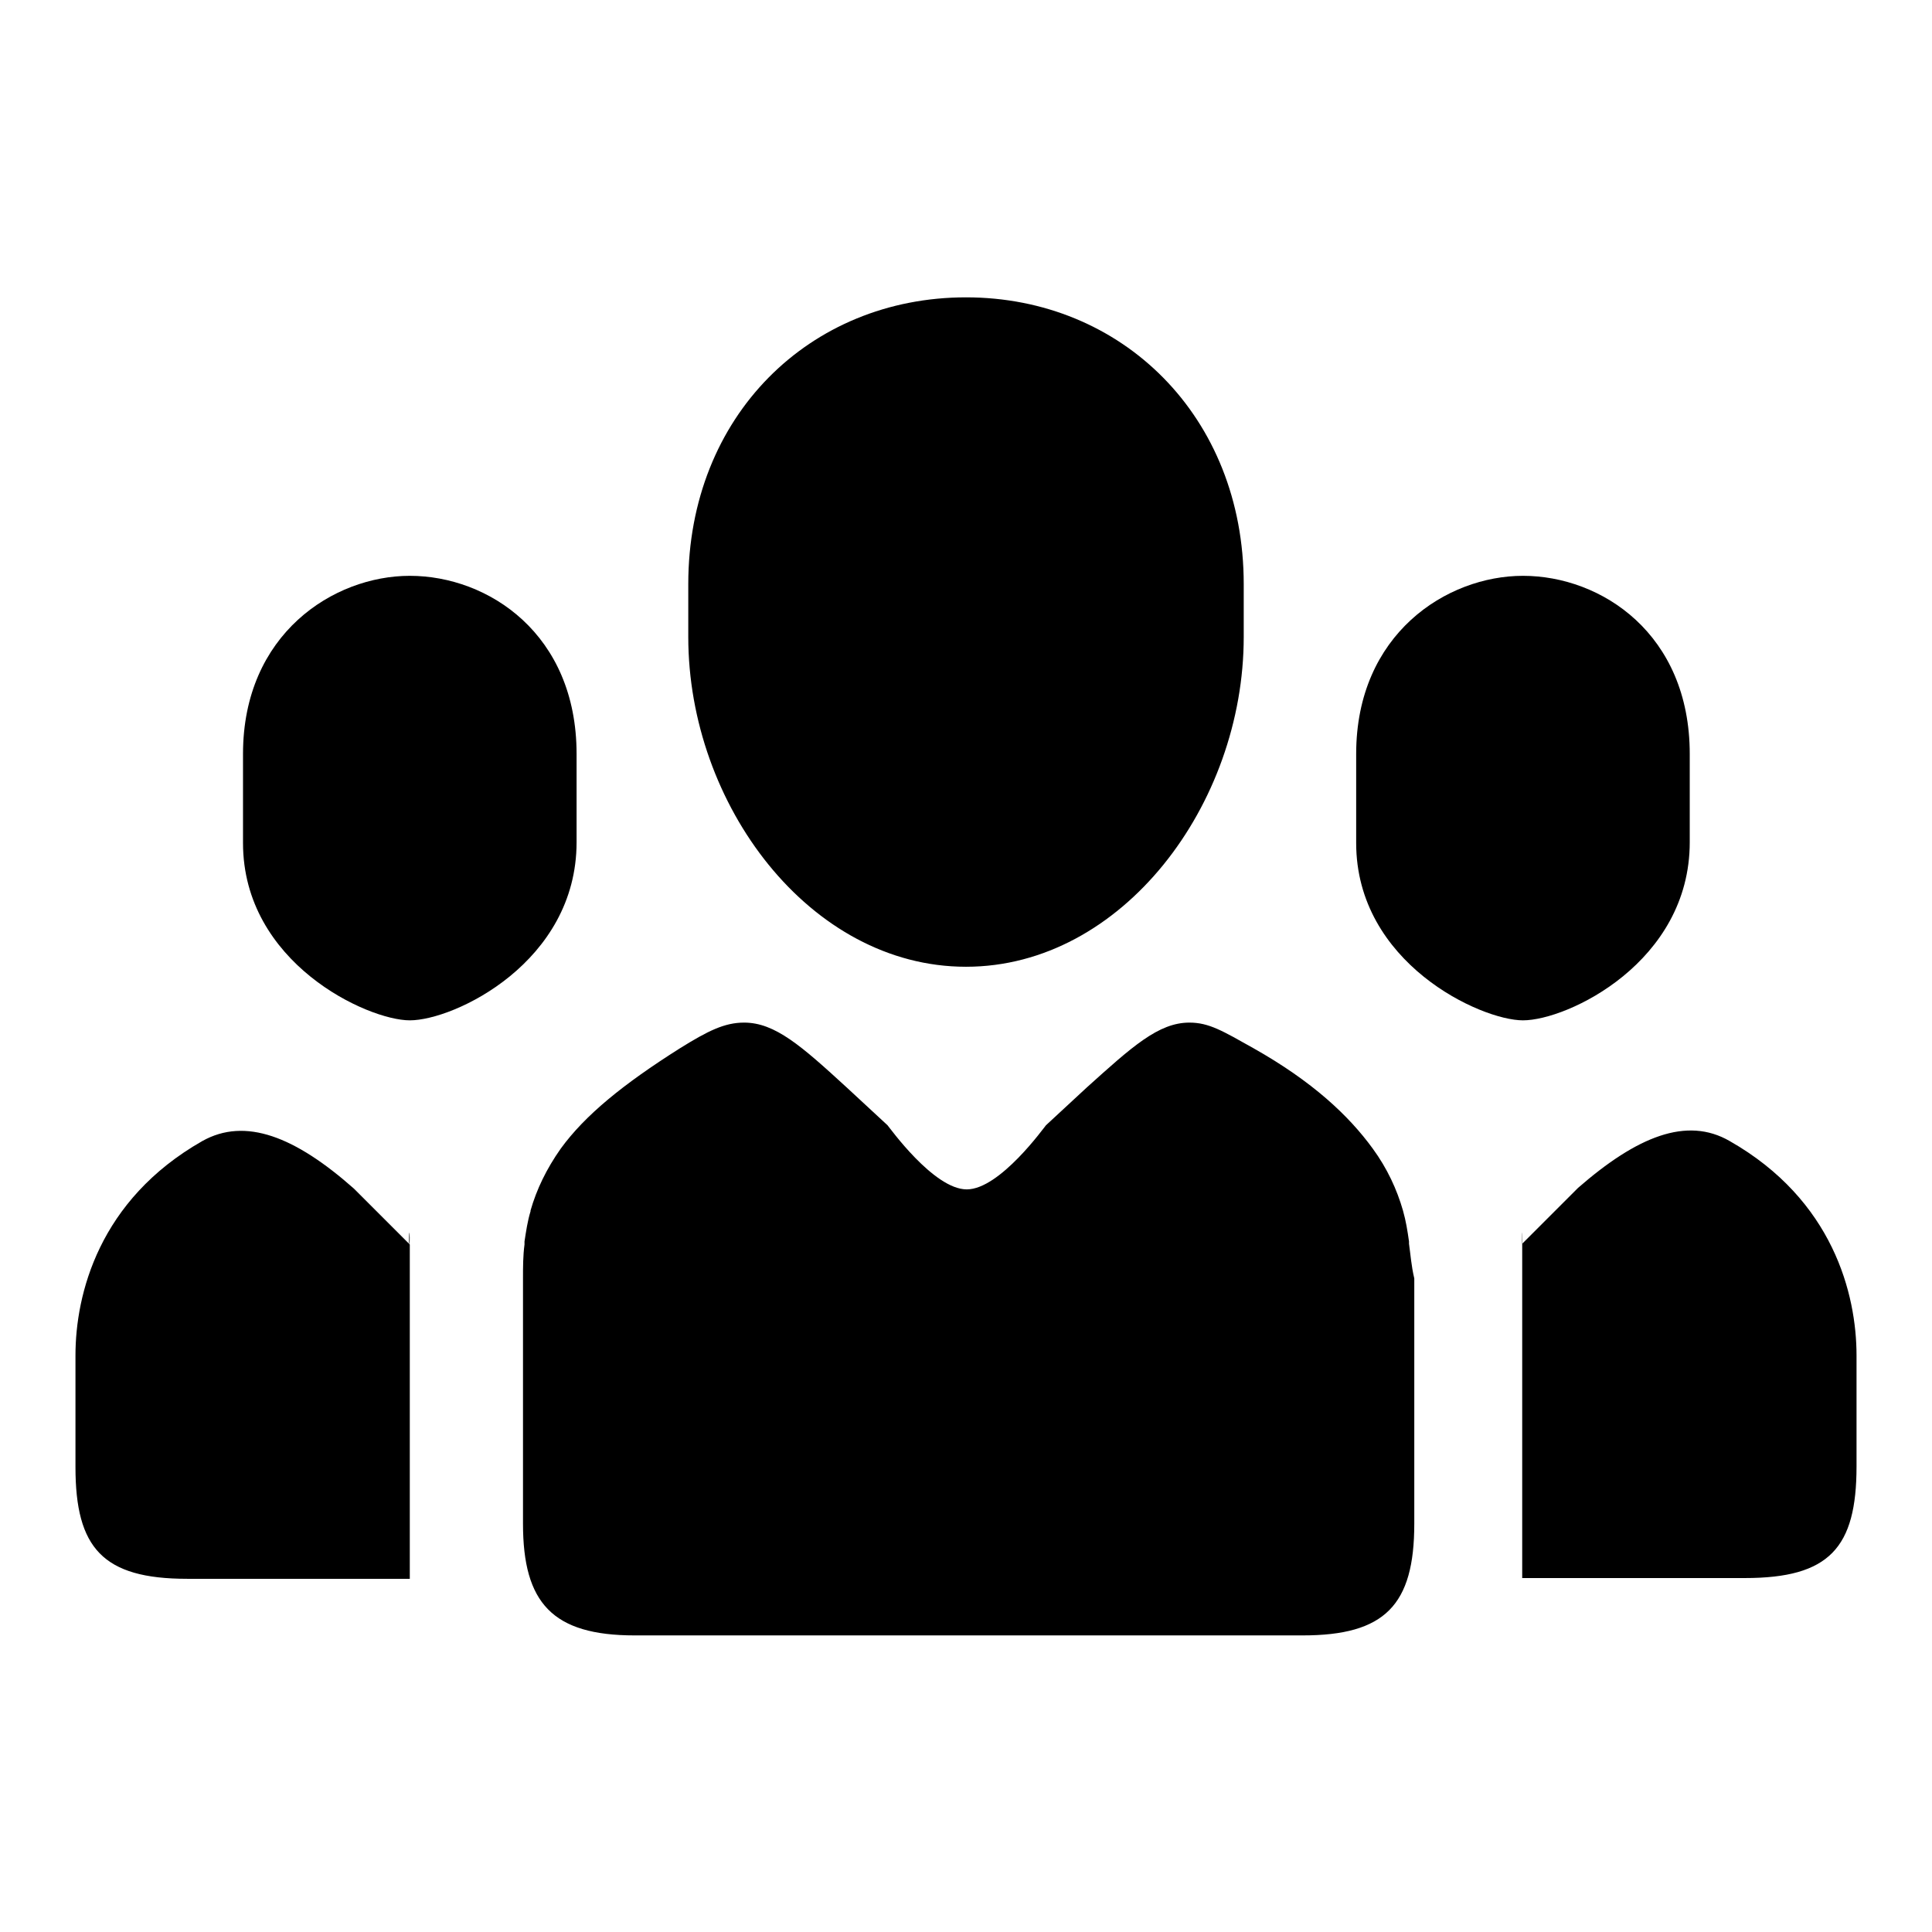<?xml version="1.0" encoding="utf-8"?>
<!-- Svg Vector Icons : http://www.onlinewebfonts.com/icon -->
<!DOCTYPE svg PUBLIC "-//W3C//DTD SVG 1.1//EN" "http://www.w3.org/Graphics/SVG/1.1/DTD/svg11.dtd">
<svg version="1.1" xmlns="http://www.w3.org/2000/svg" xmlns:xlink="http://www.w3.org/1999/xlink" x="0px" y="0px" viewBox="0 0 256 256" enable-background="new 0 0 256 256" xml:space="preserve">
<g><g><path fill="#000000" d="M128,128.1c20.7,0,36.8-21.5,36.8-43.7v-7c0-22.2-16.1-38-36.8-38c-20.7,0-36.8,15.7-36.8,38v7C91.2,106.6,107.3,128.1,128,128.1z M54.3,135.2c5.9,0,22.1-7.7,22.1-23.6V99.9c0-15.9-11.7-23.6-22.1-23.6c-10.1,0-22.1,7.7-22.1,23.6v11.8C32.2,127.6,48.7,135.2,54.3,135.2z M186.7,164.8c0-0.1,0-0.2,0-0.3c-0.2-1.4-0.4-2.7-0.8-4.1c0,0,0,0,0,0c-0.8-2.8-2.1-5.6-4-8.2v0c-3.2-4.4-8-8.9-15.8-13.3c-4.1-2.3-5.9-3.4-8.5-3.4c-4.1,0-7.6,3.2-13.6,8.6l0,0l-5.4,5c-0.2,0.2-6.1,8.5-10.5,8.5s-10.3-8.3-10.5-8.5l-5.4-5h0c-6-5.5-9.5-8.6-13.6-8.6c-2.6,0-4.8,1.1-8.5,3.4c-7.6,4.8-12.6,8.9-15.8,13.3h0c0,0,0,0,0,0c-1.9,2.7-3.2,5.4-4,8.2c0,0,0,0,0,0.1c-0.4,1.3-0.6,2.7-0.8,4c0,0.1,0,0.2,0,0.4c-0.2,1.5-0.2,3-0.2,4.5c0,0.2,0,32.3,0,32.5c0,10.5,3.9,14.8,14.8,14.8h88.5c10.9,0,14.8-4,14.8-14.8c0-0.1,0-32.3,0-32.5C187,167.7,186.9,166.2,186.7,164.8z M201.8,135.2c5.9,0,22.1-7.7,22.1-23.6V99.9c0-15.9-11.7-23.6-22.1-23.6c-10.1,0-22.1,7.7-22.1,23.6v11.8C179.7,127.6,196.2,135.2,201.8,135.2z M26.8,151.2C13.1,159,10,171.5,10,179.6c0,0.1,0,14.6,0,14.8c0,10.7,3.6,14.8,14.8,14.8h29.5c0,0,0-31.4,0-44.3l-7.4-7.4C39.1,150.6,32.5,148,26.8,151.2z M54.2,164.8C54.4,165,54.2,161.4,54.2,164.8L54.2,164.8z M246,179.6c0-8.1-3.1-20.6-16.8-28.4c-5.7-3.3-12.3-0.6-20.1,6.2l-7.4,7.4c0,12.9,0,44.3,0,44.3h29.5c11.2,0,14.8-4,14.8-14.8C246,194.2,246,179.7,246,179.6z M201.7,164.8C201.7,161.4,201.6,165,201.7,164.8L201.7,164.8z"/></g></g>
</svg>